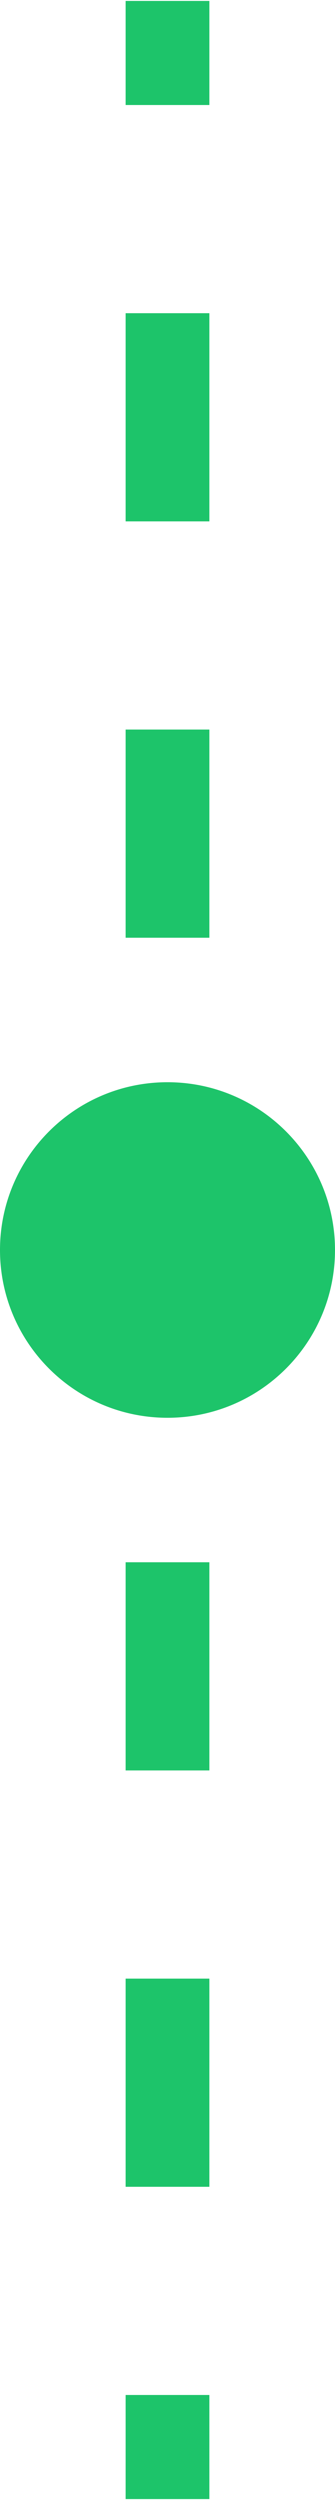 <?xml version="1.0" encoding="UTF-8"?> <svg xmlns="http://www.w3.org/2000/svg" width="40" height="298" viewBox="0 0 40 298" fill="none"><path fill-rule="evenodd" clip-rule="evenodd" d="M15 0.111L15 12.518H25V0.111H15ZM15 37.333L15 62.148H25V37.333H15ZM15 86.963L15 111.778H25L25 86.963H15ZM15 186.222L15 211.037H25L25 186.222H15ZM15 235.852L15 260.667H25L25 235.852H15ZM15 285.482L15 297.889H25V285.482H15ZM20 169C31.046 169 40 160.046 40 149C40 137.954 31.046 129 20 129C8.954 129 0 137.954 0 149C0 160.046 8.954 169 20 169Z" fill="#1DC46A"></path></svg> 